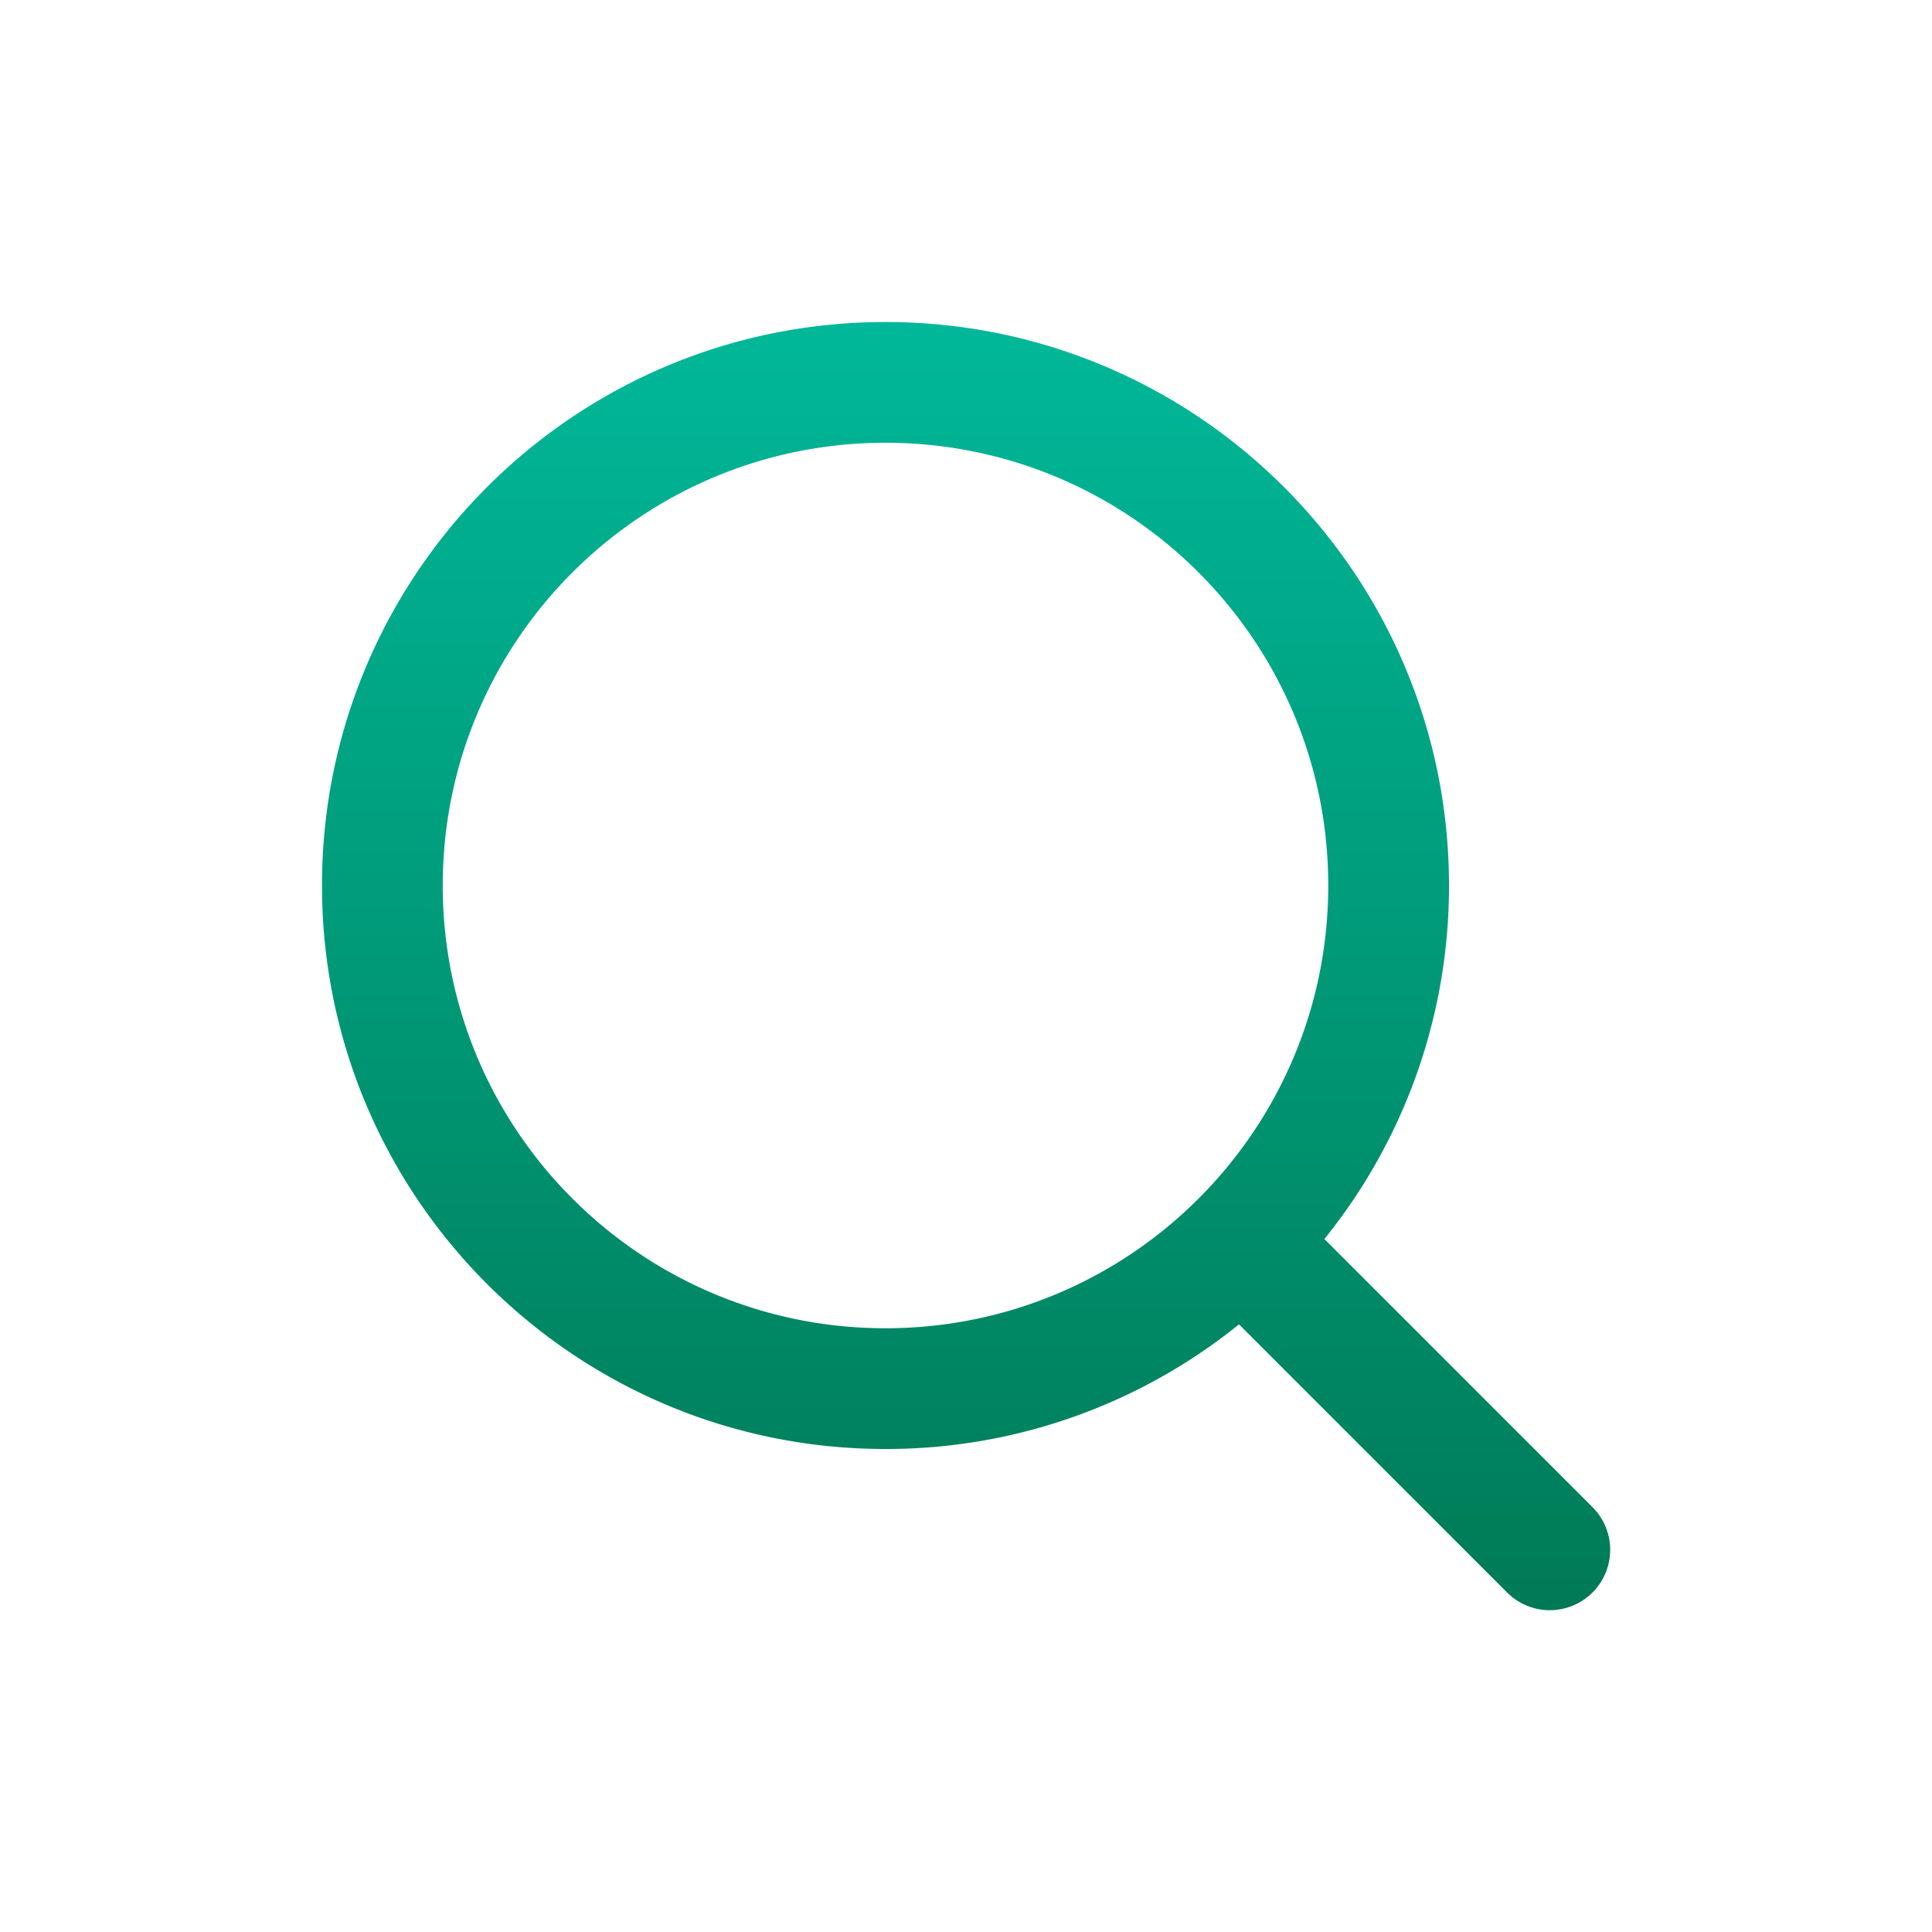<svg xmlns="http://www.w3.org/2000/svg" width="80" height="80" fill="none"><path fill="url(#a)" fill-rule="evenodd" d="M36.667 18.334c-10.126 0-18.334 8.208-18.334 18.333S26.542 55 36.667 55 55 46.792 55 36.667s-8.208-18.333-18.333-18.333M13.333 36.667c0-12.887 10.447-23.333 23.334-23.333C49.553 13.334 60 23.78 60 36.667a23.24 23.24 0 0 1-5.16 14.637l11.094 11.095a2.5 2.5 0 1 1-3.535 3.536L51.304 54.839A23.24 23.24 0 0 1 36.667 60C23.78 60 13.333 49.554 13.333 36.667" clip-rule="evenodd"/><defs><linearGradient id="a" x1="40" x2="40" y1="13.334" y2="66.667" gradientUnits="userSpaceOnUse"><stop stop-color="#00B899"/><stop offset="1" stop-color="#007A56"/></linearGradient></defs></svg>